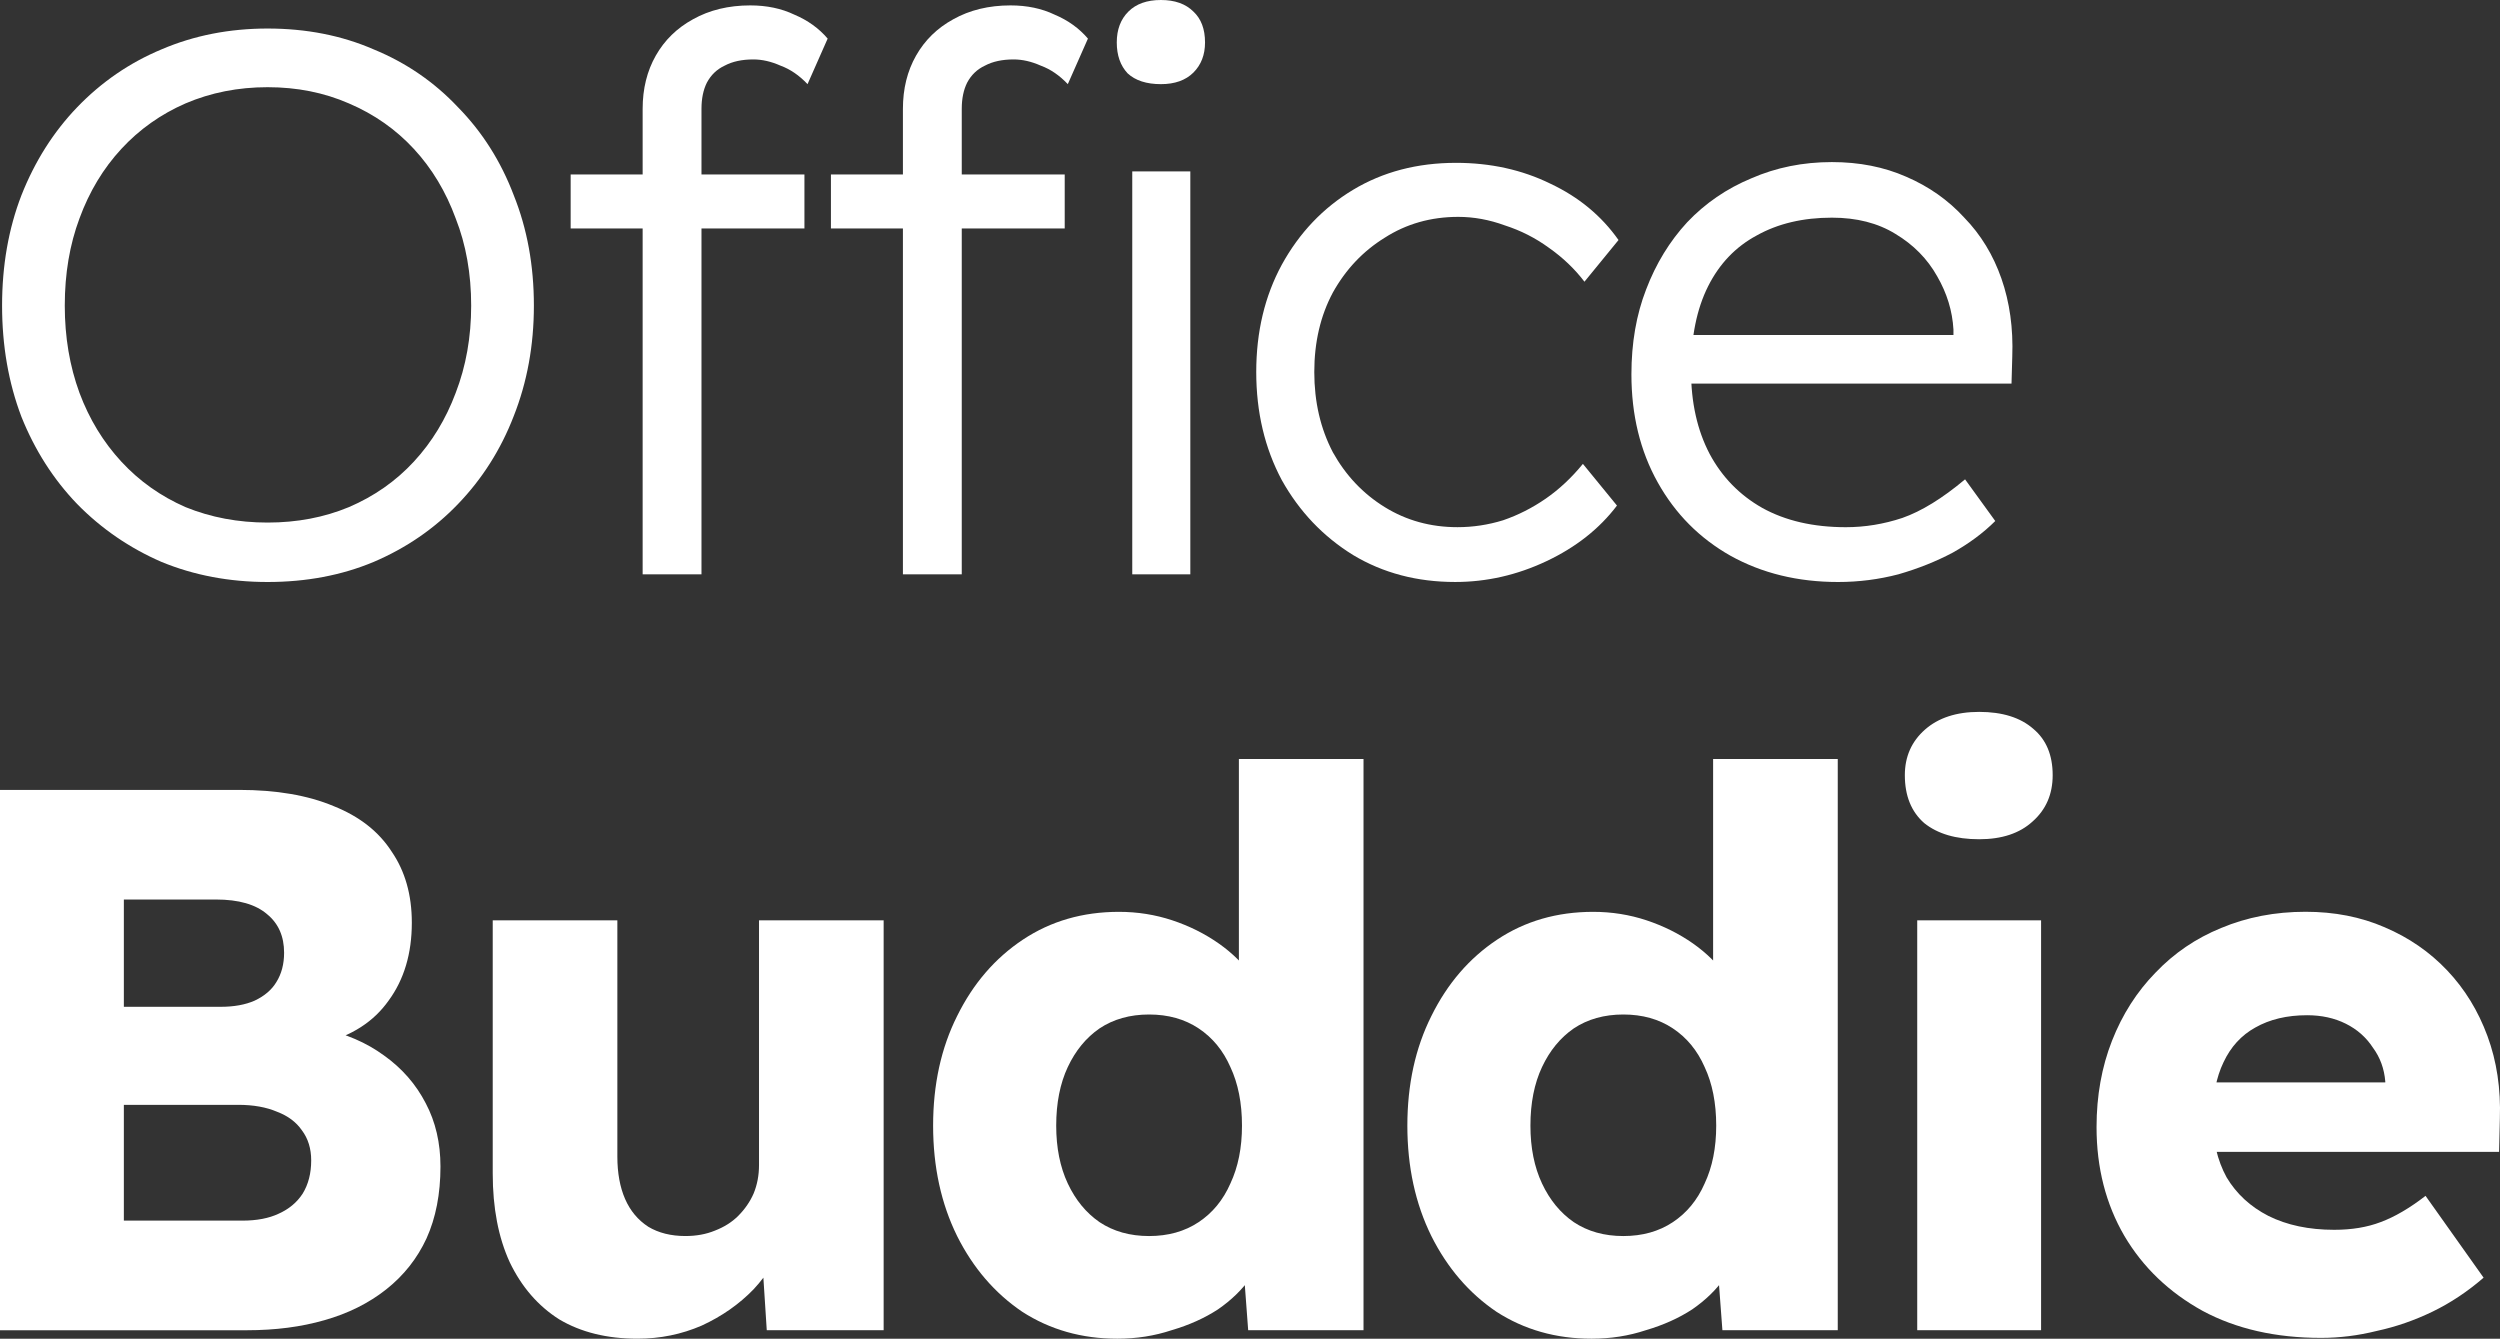 <svg width="155" height="83" viewBox="0 0 155 83" fill="none" xmlns="http://www.w3.org/2000/svg">
<rect x="0" y="0" width="155" height="83" fill="#333333" stroke="none"/>
<path d="M113.963 36.084C111.467 36.084 109.243 35.542 107.292 34.457C105.372 33.372 103.868 31.857 102.78 29.91C101.692 27.964 101.148 25.731 101.148 23.21C101.148 21.264 101.452 19.509 102.06 17.946C102.668 16.35 103.516 14.962 104.604 13.782C105.724 12.601 107.052 11.692 108.588 11.054C110.123 10.384 111.787 10.049 113.579 10.049C115.275 10.049 116.81 10.352 118.186 10.958C119.594 11.564 120.794 12.41 121.786 13.495C122.81 14.548 123.578 15.808 124.09 17.276C124.602 18.743 124.825 20.355 124.761 22.109L124.714 23.785H103.836L103.308 20.769H121.978L121.114 21.583V20.434C121.05 19.286 120.714 18.185 120.106 17.132C119.498 16.047 118.634 15.17 117.514 14.5C116.427 13.83 115.115 13.495 113.579 13.495C111.787 13.495 110.235 13.862 108.923 14.595C107.612 15.297 106.604 16.35 105.9 17.754C105.196 19.158 104.844 20.897 104.844 22.971C104.844 24.949 105.228 26.672 105.996 28.14C106.764 29.576 107.852 30.692 109.259 31.49C110.699 32.288 112.427 32.686 114.443 32.686C115.627 32.686 116.794 32.495 117.946 32.112C119.13 31.697 120.426 30.9 121.834 29.719L123.706 32.303C122.97 33.037 122.09 33.691 121.066 34.266C120.042 34.808 118.922 35.255 117.706 35.606C116.491 35.925 115.243 36.084 113.963 36.084Z" fill="white"/>
<path d="M90.221 36.083C87.853 36.083 85.742 35.525 83.886 34.408C82.03 33.26 80.558 31.712 79.471 29.766C78.415 27.788 77.887 25.554 77.887 23.066C77.887 20.577 78.415 18.359 79.471 16.413C80.558 14.435 82.03 12.887 83.886 11.771C85.742 10.654 87.87 10.096 90.269 10.096C92.413 10.096 94.365 10.526 96.124 11.388C97.884 12.217 99.292 13.382 100.348 14.882L98.236 17.466C97.628 16.668 96.892 15.966 96.028 15.36C95.197 14.754 94.285 14.291 93.293 13.972C92.333 13.621 91.373 13.446 90.413 13.446C88.717 13.446 87.198 13.877 85.854 14.738C84.51 15.568 83.438 16.7 82.638 18.136C81.87 19.572 81.486 21.215 81.486 23.066C81.486 24.916 81.87 26.575 82.638 28.043C83.438 29.479 84.51 30.611 85.854 31.441C87.198 32.271 88.701 32.685 90.365 32.685C91.325 32.685 92.269 32.542 93.197 32.255C94.125 31.936 95.005 31.489 95.837 30.915C96.668 30.34 97.436 29.622 98.14 28.761L100.252 31.345C99.164 32.781 97.708 33.93 95.885 34.791C94.061 35.653 92.173 36.083 90.221 36.083Z" fill="white"/>
<path d="M70.2 35.608V10.625H73.8V35.608H70.2ZM71.976 5.217C71.08 5.217 70.392 4.993 69.912 4.547C69.464 4.068 69.24 3.43 69.24 2.632C69.24 1.835 69.48 1.196 69.96 0.718C70.44 0.239 71.112 0 71.976 0C72.84 0 73.512 0.239 73.992 0.718C74.472 1.165 74.712 1.803 74.712 2.632C74.712 3.398 74.472 4.02 73.992 4.499C73.512 4.977 72.84 5.217 71.976 5.217Z" fill="white"/>
<path d="M55.981 35.607V6.748C55.981 5.504 56.253 4.403 56.797 3.446C57.341 2.489 58.109 1.739 59.101 1.196C60.124 0.622 61.308 0.335 62.652 0.335C63.676 0.335 64.588 0.526 65.388 0.909C66.22 1.26 66.908 1.755 67.452 2.393L66.204 5.217C65.692 4.674 65.132 4.291 64.524 4.068C63.948 3.813 63.388 3.685 62.844 3.685C62.14 3.685 61.548 3.813 61.068 4.068C60.588 4.291 60.221 4.642 59.965 5.121C59.741 5.568 59.629 6.11 59.629 6.748V35.607H57.949C57.597 35.607 57.261 35.607 56.941 35.607C56.621 35.607 56.301 35.607 55.981 35.607ZM51.518 14.166V10.816H66.012V14.166H51.518Z" fill="white"/>
<path d="M39.844 35.607V6.748C39.844 5.504 40.116 4.403 40.66 3.446C41.204 2.489 41.972 1.739 42.964 1.196C43.988 0.622 45.172 0.335 46.516 0.335C47.539 0.335 48.451 0.526 49.251 0.909C50.083 1.26 50.771 1.755 51.315 2.393L50.067 5.217C49.555 4.674 48.995 4.291 48.387 4.068C47.811 3.813 47.251 3.685 46.707 3.685C46.004 3.685 45.412 3.813 44.932 4.068C44.452 4.291 44.084 4.642 43.828 5.121C43.604 5.568 43.492 6.11 43.492 6.748V35.607H41.812C41.46 35.607 41.124 35.607 40.804 35.607C40.484 35.607 40.164 35.607 39.844 35.607ZM35.381 14.166V10.816H49.875V14.166H35.381Z" fill="white"/>
<path d="M16.591 36.084C14.223 36.084 12.031 35.669 10.016 34.84C8.032 33.978 6.288 32.782 4.784 31.25C3.313 29.718 2.161 27.916 1.329 25.842C0.529 23.736 0.129 21.439 0.129 18.95C0.129 16.461 0.529 14.18 1.329 12.106C2.161 10 3.313 8.182 4.784 6.65C6.288 5.087 8.032 3.89 10.016 3.061C12.031 2.199 14.223 1.769 16.591 1.769C18.991 1.769 21.182 2.199 23.166 3.061C25.182 3.89 26.926 5.087 28.397 6.65C29.901 8.182 31.053 10 31.853 12.106C32.685 14.18 33.101 16.461 33.101 18.95C33.101 21.407 32.685 23.688 31.853 25.794C31.053 27.868 29.901 29.687 28.397 31.25C26.926 32.782 25.182 33.978 23.166 34.84C21.182 35.669 18.991 36.084 16.591 36.084ZM16.591 32.399C18.415 32.399 20.094 32.08 21.63 31.442C23.198 30.771 24.542 29.83 25.662 28.618C26.782 27.405 27.645 25.985 28.253 24.358C28.893 22.699 29.213 20.896 29.213 18.95C29.213 16.972 28.893 15.169 28.253 13.542C27.645 11.883 26.782 10.447 25.662 9.235C24.542 8.022 23.198 7.081 21.63 6.411C20.094 5.741 18.415 5.406 16.591 5.406C14.767 5.406 13.071 5.741 11.504 6.411C9.968 7.081 8.64 8.022 7.52 9.235C6.4 10.447 5.536 11.883 4.928 13.542C4.32 15.169 4.016 16.972 4.016 18.95C4.016 20.896 4.32 22.699 4.928 24.358C5.536 25.985 6.4 27.405 7.52 28.618C8.64 29.83 9.968 30.771 11.504 31.442C13.071 32.08 14.767 32.399 16.591 32.399Z" fill="white"/>
<path d="M143.905 82.949C141.089 82.949 138.641 82.39 136.562 81.274C134.482 80.125 132.866 78.578 131.714 76.631C130.562 74.653 129.986 72.404 129.986 69.883C129.986 67.937 130.306 66.15 130.946 64.523C131.586 62.896 132.482 61.492 133.634 60.311C134.786 59.099 136.146 58.173 137.713 57.535C139.313 56.865 141.057 56.53 142.945 56.53C144.736 56.53 146.368 56.849 147.84 57.487C149.344 58.126 150.64 59.019 151.728 60.168C152.815 61.316 153.647 62.672 154.223 64.236C154.799 65.799 155.055 67.506 154.991 69.357L154.943 71.415H134.642L133.538 67.107H148.704L147.888 68.017V67.059C147.824 66.262 147.568 65.56 147.12 64.954C146.704 64.315 146.144 63.821 145.44 63.47C144.736 63.119 143.937 62.944 143.041 62.944C141.793 62.944 140.721 63.199 139.825 63.709C138.961 64.188 138.305 64.906 137.857 65.863C137.409 66.788 137.185 67.937 137.185 69.309C137.185 70.713 137.473 71.941 138.049 72.994C138.657 74.015 139.521 74.813 140.641 75.387C141.793 75.961 143.153 76.248 144.72 76.248C145.808 76.248 146.768 76.089 147.6 75.77C148.464 75.451 149.392 74.908 150.384 74.143L153.983 79.216C152.991 80.077 151.936 80.779 150.816 81.322C149.696 81.864 148.544 82.263 147.36 82.518C146.208 82.805 145.056 82.949 143.905 82.949Z" fill="white"/>
<path d="M118.868 82.472V57.059H126.547V82.472H118.868ZM122.707 52.033C121.267 52.033 120.131 51.699 119.299 51.029C118.5 50.327 118.1 49.337 118.1 48.061C118.1 46.913 118.516 45.971 119.347 45.237C120.179 44.504 121.299 44.137 122.707 44.137C124.147 44.137 125.267 44.488 126.067 45.19C126.867 45.86 127.266 46.817 127.266 48.061C127.266 49.242 126.851 50.199 126.019 50.933C125.219 51.667 124.115 52.033 122.707 52.033Z" fill="white"/>
<path d="M98.678 83C96.471 83 94.503 82.442 92.775 81.325C91.079 80.176 89.736 78.613 88.744 76.635C87.752 74.625 87.256 72.343 87.256 69.791C87.256 67.238 87.752 64.973 88.744 62.995C89.736 60.985 91.095 59.405 92.823 58.257C94.551 57.108 96.535 56.534 98.774 56.534C99.926 56.534 101.03 56.709 102.086 57.06C103.142 57.411 104.102 57.89 104.966 58.496C105.83 59.102 106.533 59.804 107.077 60.602C107.621 61.368 107.941 62.165 108.037 62.995L106.213 63.426V47.058H113.941V82.474H106.789L106.357 76.683L107.893 76.922C107.797 77.72 107.477 78.485 106.933 79.219C106.421 79.953 105.75 80.607 104.918 81.181C104.086 81.724 103.126 82.155 102.038 82.474C100.982 82.825 99.862 83 98.678 83ZM100.646 76.635C101.83 76.635 102.854 76.348 103.718 75.773C104.582 75.199 105.238 74.401 105.686 73.38C106.166 72.359 106.405 71.163 106.405 69.791C106.405 68.387 106.166 67.175 105.686 66.154C105.238 65.133 104.582 64.335 103.718 63.761C102.854 63.186 101.83 62.899 100.646 62.899C99.462 62.899 98.439 63.186 97.575 63.761C96.743 64.335 96.087 65.133 95.607 66.154C95.127 67.175 94.887 68.387 94.887 69.791C94.887 71.163 95.127 72.359 95.607 73.38C96.087 74.401 96.743 75.199 97.575 75.773C98.439 76.348 99.462 76.635 100.646 76.635Z" fill="white"/>
<path d="M69.276 83C67.068 83 65.101 82.442 63.373 81.325C61.677 80.176 60.333 78.613 59.341 76.635C58.349 74.625 57.853 72.343 57.853 69.791C57.853 67.238 58.349 64.973 59.341 62.995C60.333 60.985 61.693 59.405 63.421 58.257C65.149 57.108 67.132 56.534 69.372 56.534C70.524 56.534 71.628 56.709 72.684 57.06C73.74 57.411 74.699 57.89 75.563 58.496C76.427 59.102 77.131 59.804 77.675 60.602C78.219 61.368 78.539 62.165 78.635 62.995L76.811 63.426V47.058H84.538V82.474H77.387L76.955 76.683L78.491 76.922C78.395 77.72 78.075 78.485 77.531 79.219C77.019 79.953 76.347 80.607 75.515 81.181C74.683 81.724 73.724 82.155 72.636 82.474C71.58 82.825 70.46 83 69.276 83ZM71.244 76.635C72.428 76.635 73.452 76.348 74.316 75.773C75.179 75.199 75.835 74.401 76.283 73.38C76.763 72.359 77.003 71.163 77.003 69.791C77.003 68.387 76.763 67.175 76.283 66.154C75.835 65.133 75.179 64.335 74.316 63.761C73.452 63.186 72.428 62.899 71.244 62.899C70.06 62.899 69.036 63.186 68.172 63.761C67.34 64.335 66.684 65.133 66.204 66.154C65.725 67.175 65.485 68.387 65.485 69.791C65.485 71.163 65.725 72.359 66.204 73.38C66.684 74.401 67.34 75.199 68.172 75.773C69.036 76.348 70.06 76.635 71.244 76.635Z" fill="white"/>
<path d="M39.524 82.999C37.636 82.999 36.02 82.601 34.676 81.803C33.364 80.973 32.341 79.793 31.605 78.261C30.901 76.73 30.549 74.895 30.549 72.757V57.06H38.276V71.705C38.276 72.726 38.436 73.603 38.756 74.337C39.076 75.071 39.556 75.645 40.196 76.06C40.836 76.443 41.603 76.634 42.499 76.634C43.171 76.634 43.779 76.522 44.323 76.299C44.899 76.076 45.379 75.773 45.763 75.39C46.179 74.975 46.499 74.512 46.723 74.002C46.947 73.459 47.059 72.869 47.059 72.231V57.06H54.786V82.473H47.539L47.203 77.256L48.643 76.682C48.259 77.894 47.619 78.979 46.723 79.936C45.827 80.862 44.755 81.612 43.507 82.186C42.259 82.728 40.931 82.999 39.524 82.999Z" fill="white"/>
<path d="M0 82.475V48.974H14.83C17.134 48.974 19.086 49.309 20.685 49.979C22.285 50.617 23.485 51.558 24.285 52.802C25.117 54.015 25.533 55.483 25.533 57.206C25.533 59.12 25.053 60.731 24.093 62.039C23.165 63.347 21.805 64.225 20.014 64.672L19.918 63.762C21.421 64.081 22.717 64.64 23.805 65.437C24.925 66.235 25.789 67.224 26.397 68.405C27.005 69.553 27.309 70.861 27.309 72.329C27.309 74.02 27.021 75.504 26.445 76.78C25.869 78.024 25.037 79.077 23.949 79.939C22.861 80.8 21.581 81.438 20.11 81.853C18.67 82.268 17.07 82.475 15.31 82.475H0ZM7.679 75.679H15.022C15.918 75.679 16.67 75.536 17.278 75.249C17.918 74.961 18.414 74.547 18.766 74.004C19.118 73.43 19.294 72.744 19.294 71.946C19.294 71.212 19.102 70.59 18.718 70.08C18.366 69.569 17.854 69.186 17.182 68.931C16.51 68.644 15.71 68.5 14.782 68.5H7.679V75.679ZM7.679 62.422H13.678C14.51 62.422 15.214 62.294 15.79 62.039C16.398 61.752 16.846 61.369 17.134 60.891C17.454 60.38 17.614 59.774 17.614 59.072C17.614 58.051 17.262 57.253 16.558 56.679C15.854 56.073 14.798 55.77 13.39 55.77H7.679V62.422Z" fill="white"/>
</svg>

